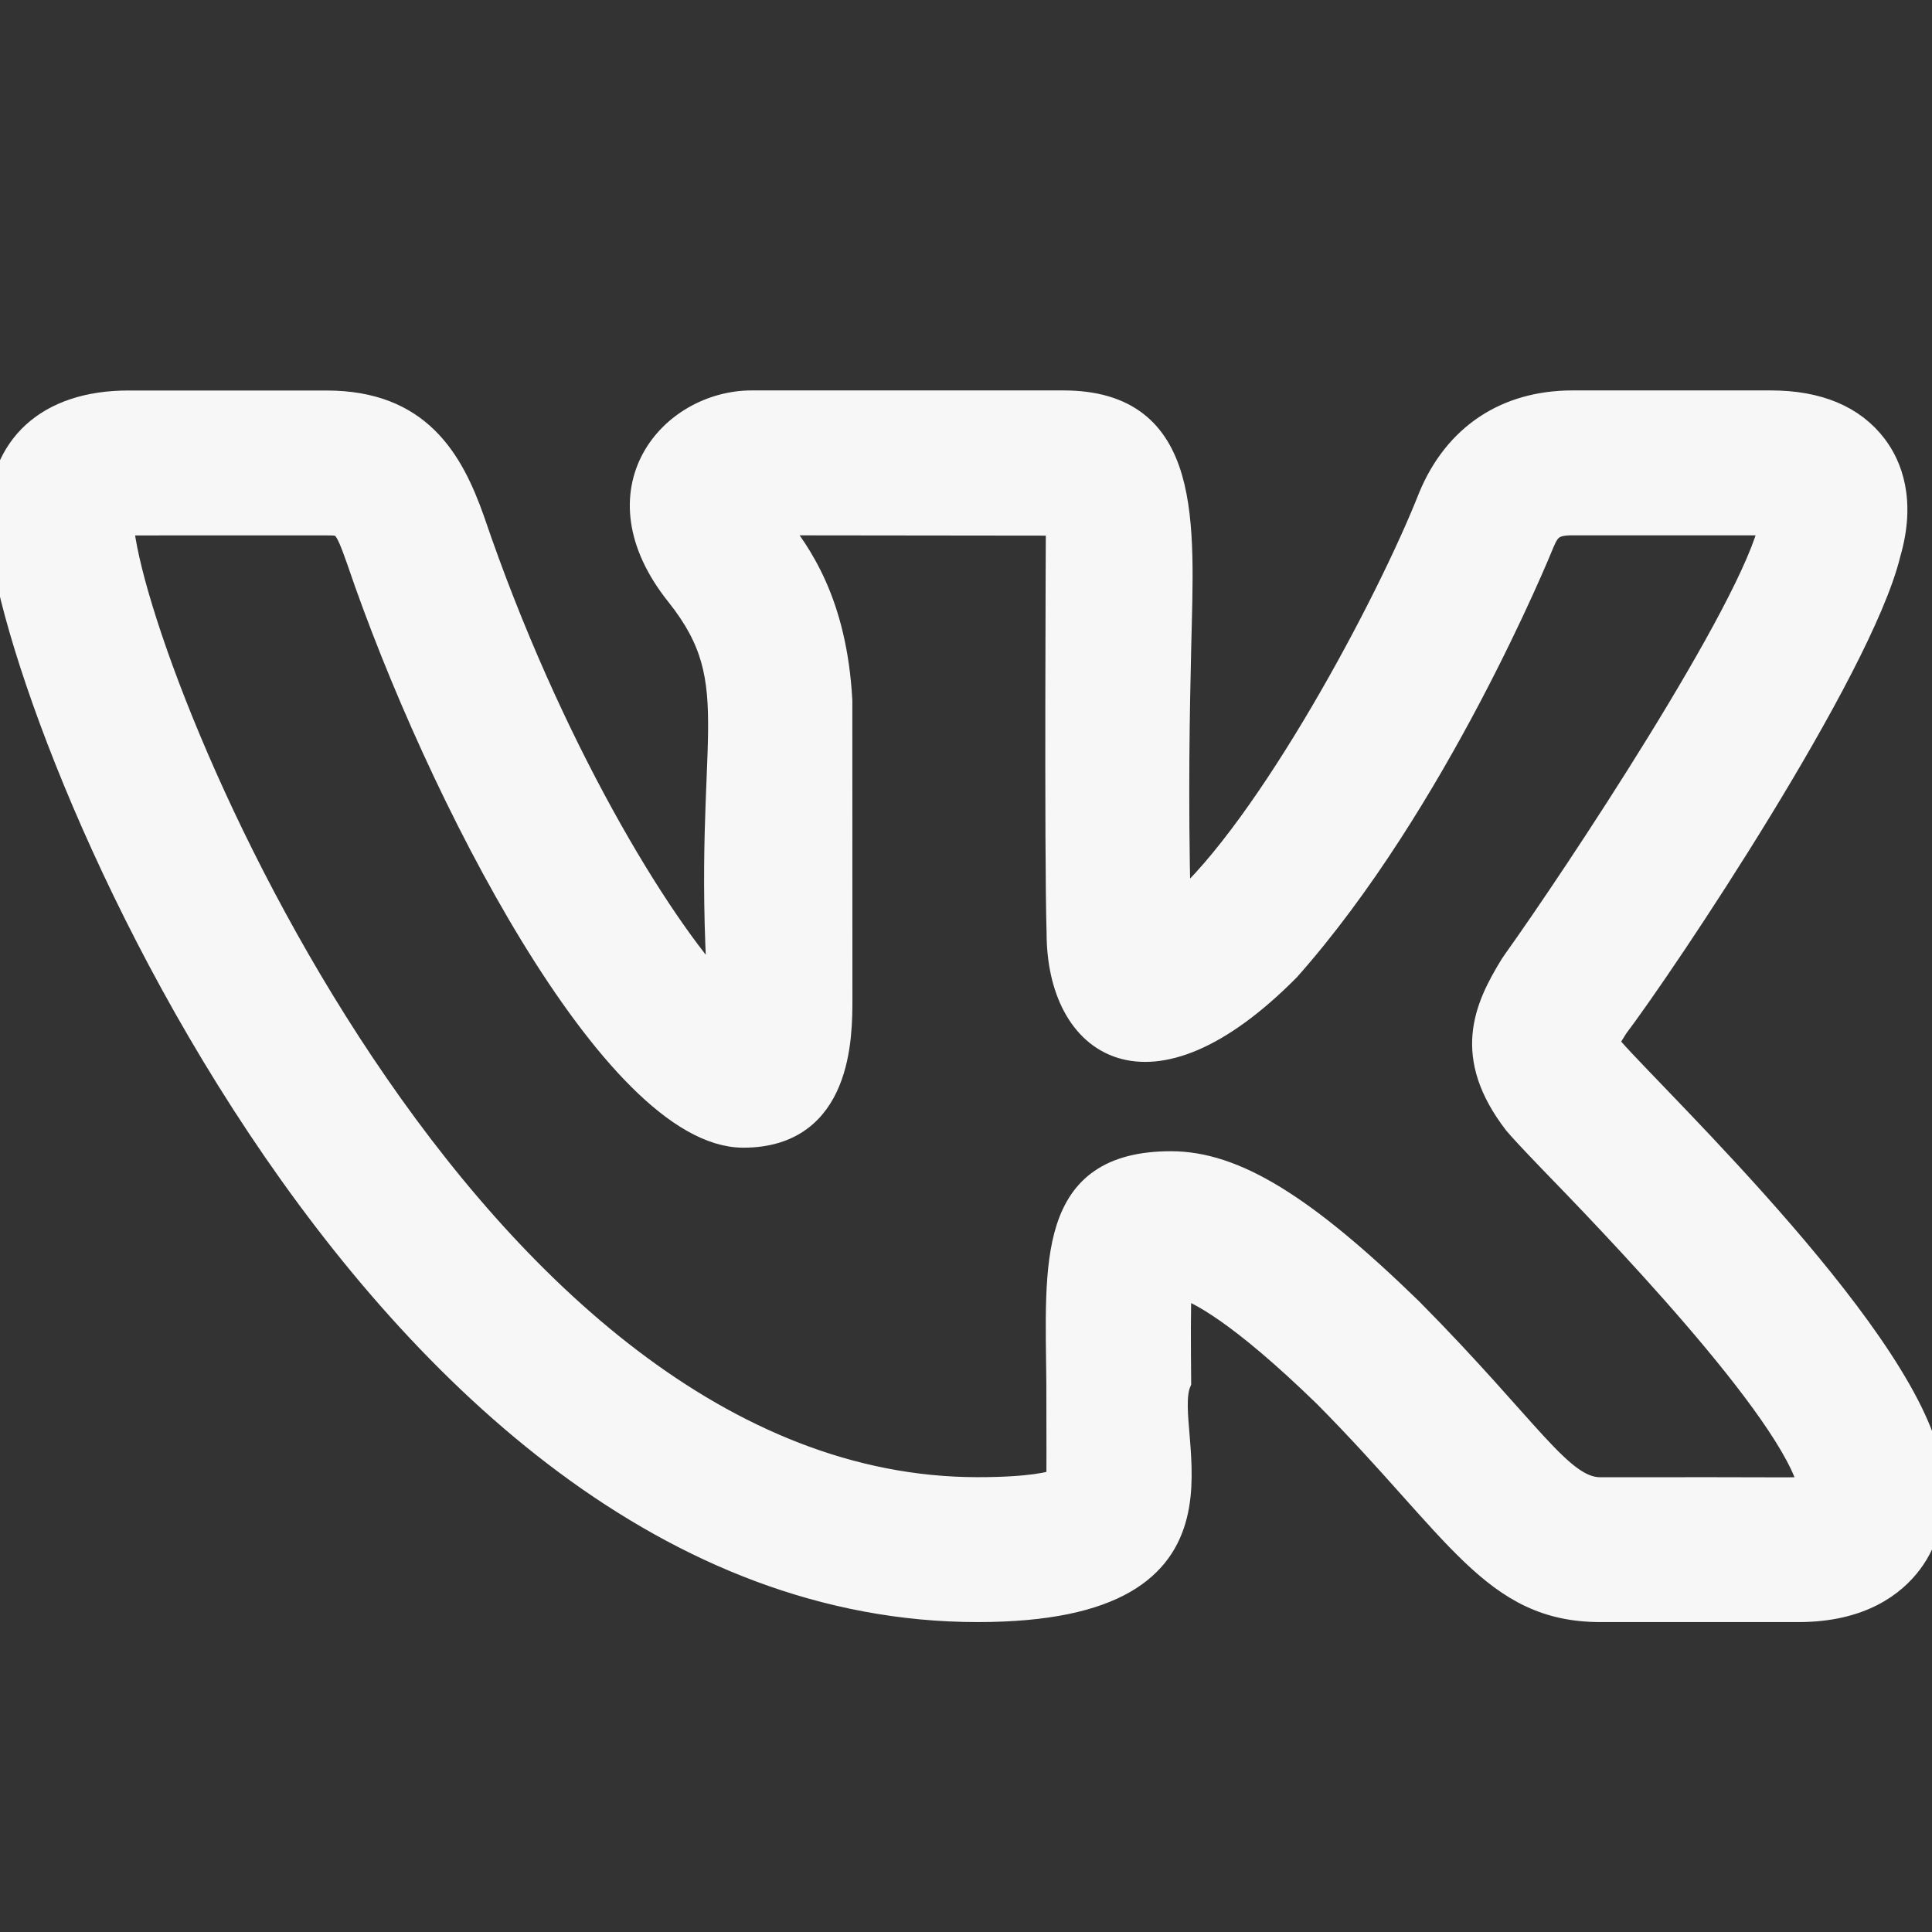 <?xml version="1.0" encoding="UTF-8"?> <svg xmlns="http://www.w3.org/2000/svg" width="24" height="24" viewBox="0 0 24 24" fill="none"><rect x="0" y="0" width="24" height="24" fill="#333333" stroke="none"/> <g clip-path="url(#clip0)"> <path d="M12.145 20C15.617 20 14.379 17.802 14.647 17.17C14.643 16.698 14.639 16.244 14.655 15.968C14.875 16.03 15.394 16.293 16.466 17.335C18.121 19.005 18.544 20 19.881 20H22.342C23.122 20 23.528 19.677 23.731 19.406C23.927 19.144 24.119 18.684 23.909 17.968C23.36 16.244 20.158 13.267 19.959 12.953C19.989 12.895 20.037 12.818 20.062 12.778H20.06C20.692 11.943 23.104 8.329 23.459 6.883C23.46 6.881 23.461 6.878 23.461 6.875C23.653 6.215 23.477 5.787 23.295 5.545C23.021 5.183 22.585 5 21.996 5H19.535C18.711 5 18.086 5.415 17.77 6.172C17.241 7.517 15.755 10.283 14.641 11.262C14.607 9.875 14.63 8.816 14.648 8.029C14.684 6.494 14.8 5 13.207 5H9.339C8.341 5 7.386 6.09 8.42 7.384C9.324 8.518 8.745 9.15 8.94 12.296C8.18 11.481 6.828 9.28 5.872 6.467C5.604 5.706 5.198 5.001 4.055 5.001H1.594C0.596 5.001 0 5.545 0 6.456C0 8.502 4.529 20 12.145 20ZM4.055 6.501C4.272 6.501 4.294 6.501 4.455 6.958C5.434 9.841 7.63 14.107 9.234 14.107C10.439 14.107 10.439 12.872 10.439 12.407L10.438 8.705C10.372 7.48 9.926 6.87 9.633 6.5L13.141 6.504C13.143 6.521 13.121 10.599 13.151 11.587C13.151 12.99 14.265 13.794 16.004 12.034C17.839 9.963 19.108 6.867 19.159 6.741C19.234 6.561 19.299 6.5 19.535 6.5H22.006C22.005 6.503 22.005 6.506 22.004 6.509C21.779 7.559 19.558 10.905 18.815 11.944C18.803 11.96 18.792 11.977 18.781 11.994C18.454 12.528 18.188 13.118 18.826 13.948C18.884 14.018 19.036 14.182 19.256 14.41C19.94 15.116 22.286 17.53 22.494 18.49C22.356 18.512 22.206 18.496 19.881 18.501C19.386 18.501 18.999 17.761 17.522 16.271C16.194 14.979 15.332 14.451 14.547 14.451C13.023 14.451 13.134 15.688 13.148 17.184C13.153 18.806 13.143 18.293 13.154 18.395C13.065 18.43 12.81 18.5 12.145 18.5C5.8 18.5 1.668 8.429 1.509 6.504C1.564 6.499 2.321 6.502 4.055 6.501Z" fill="#F7F7F7" stroke="#F7F7F7" stroke-width="0.3"></path> </g> <defs> <clipPath id="clip0"> <rect width="24" height="24" fill="white"></rect> </clipPath> </defs> </svg> 